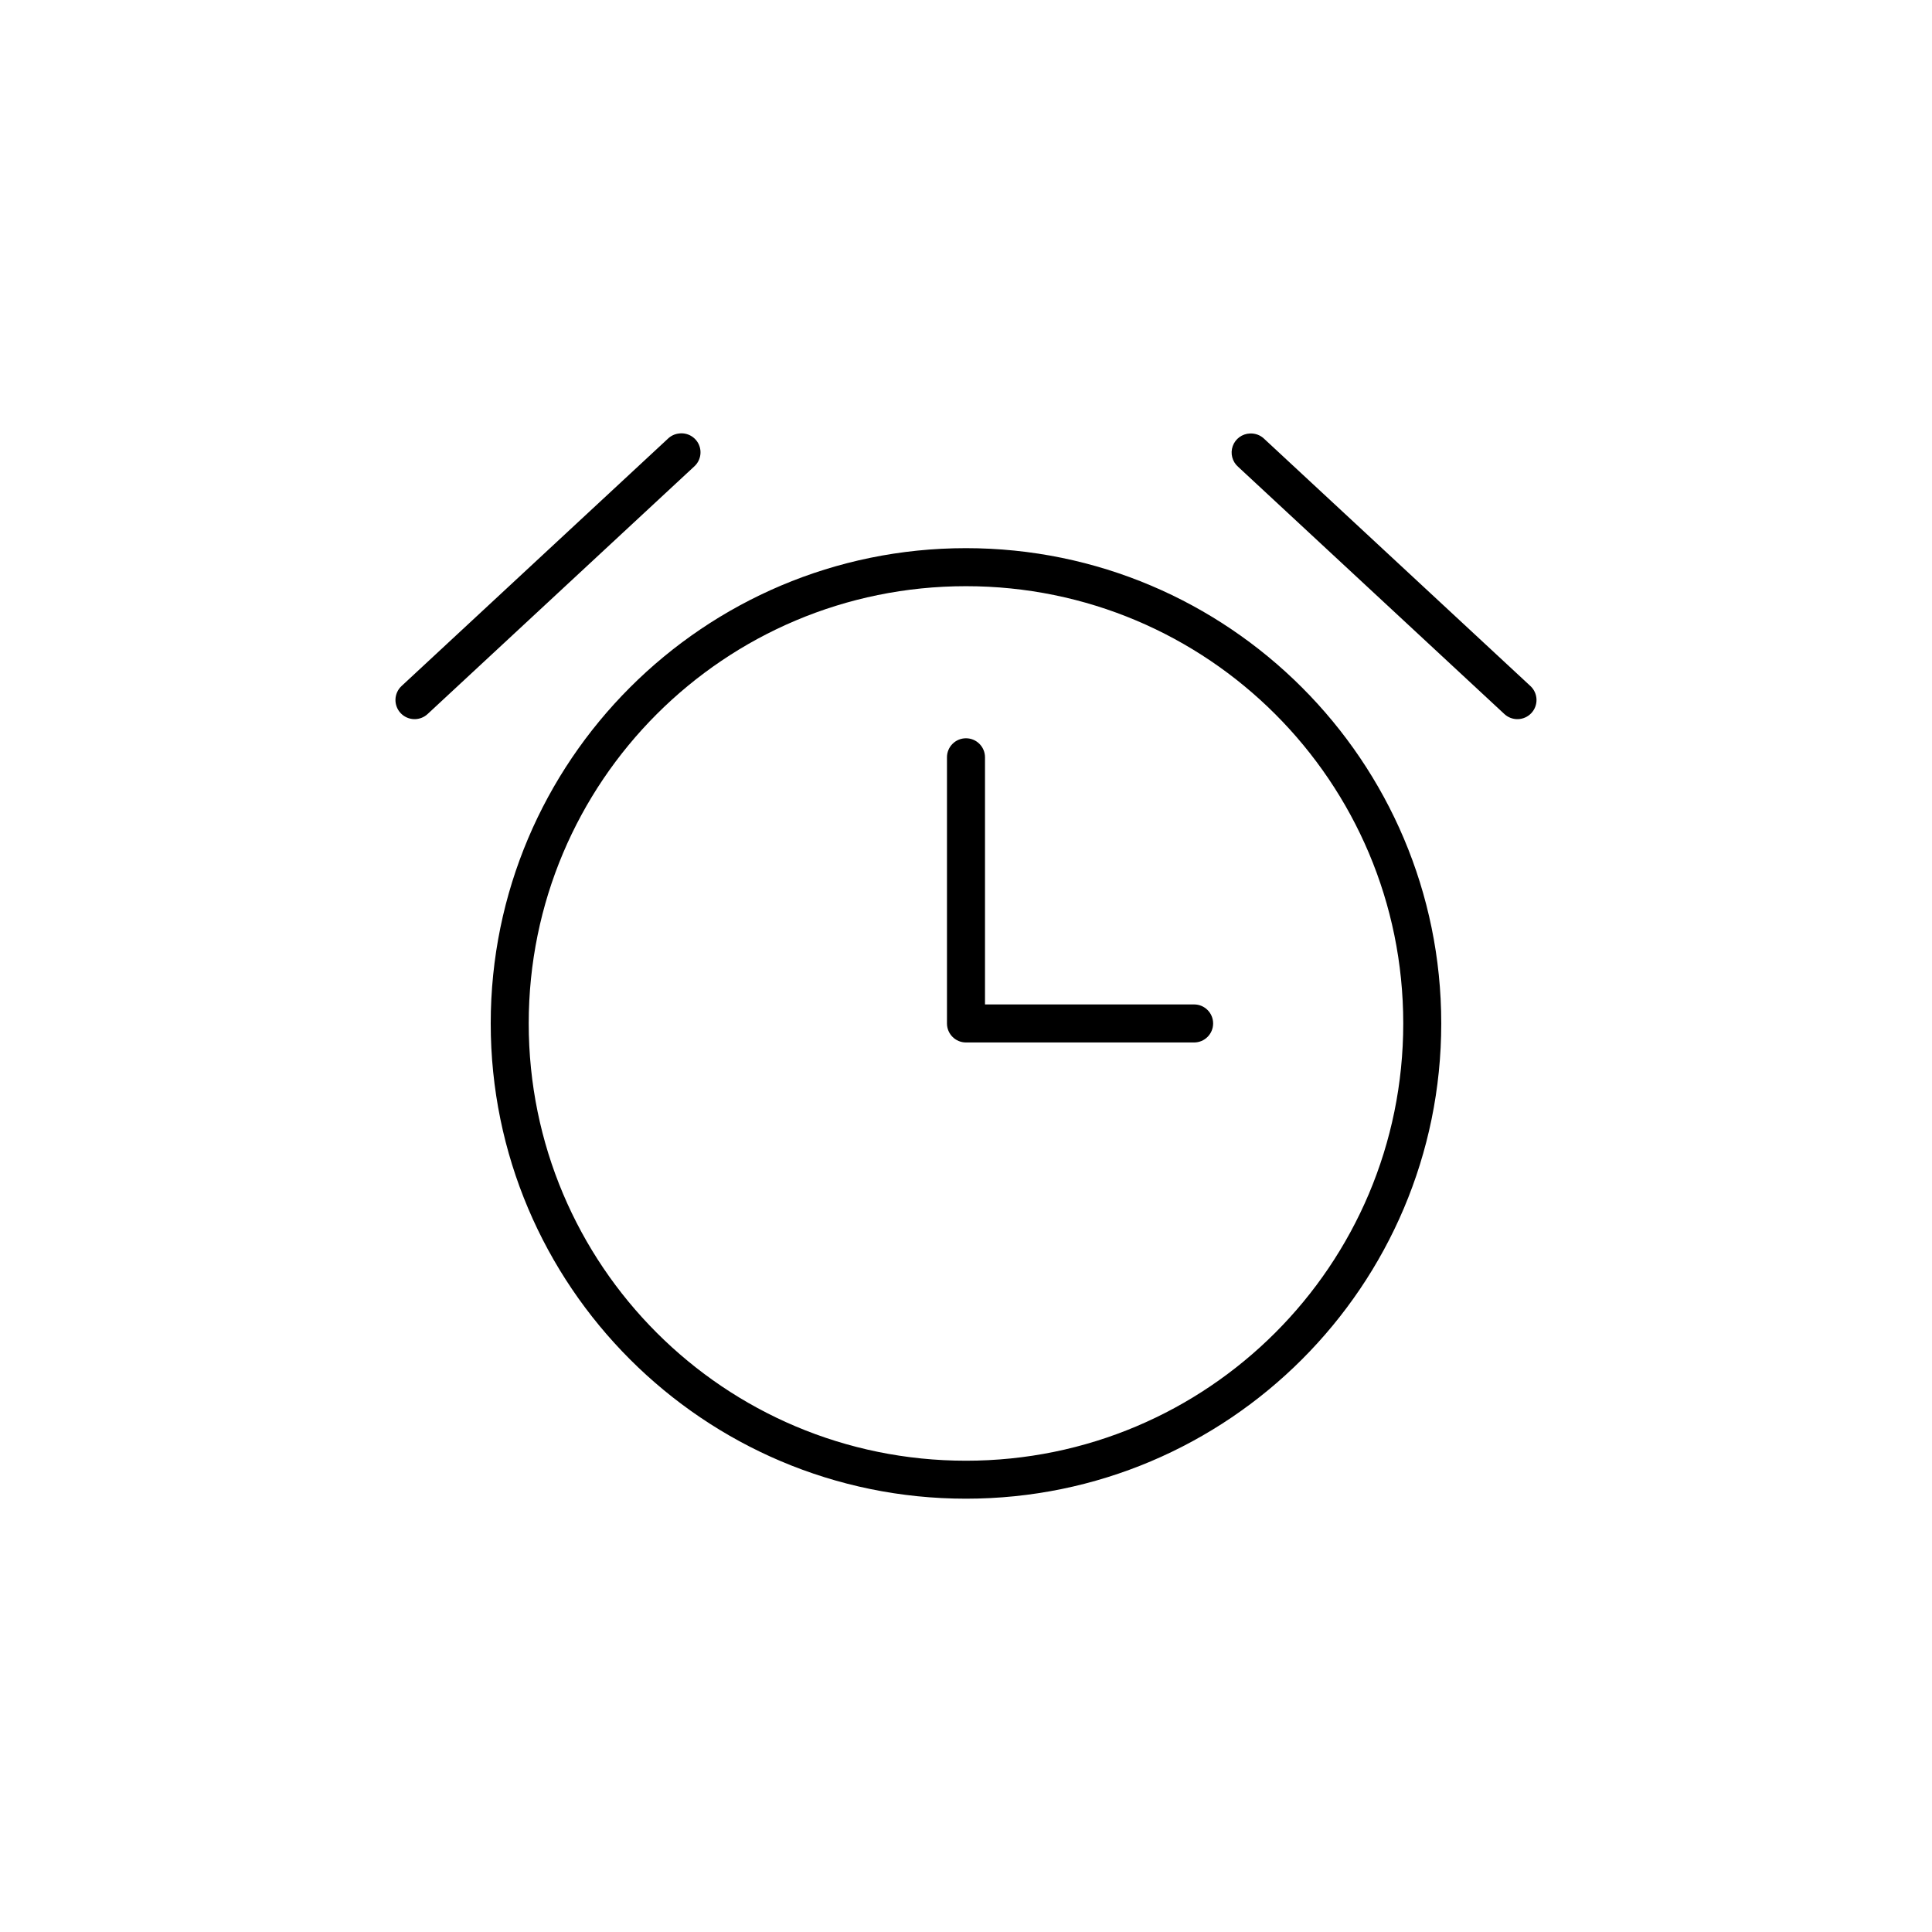 <?xml version="1.0" encoding="UTF-8"?>
<!-- The Best Svg Icon site in the world: iconSvg.co, Visit us! https://iconsvg.co -->
<svg fill="#000000" width="800px" height="800px" version="1.1" viewBox="144 144 512 512" xmlns="http://www.w3.org/2000/svg">
 <path d="m323.95 258.88c-1.125 0.121-2.18 0.621-2.988 1.418l-70.535 65.496c-0.992 0.914-1.574 2.188-1.625 3.539-0.047 1.348 0.445 2.66 1.367 3.644s2.199 1.562 3.547 1.602c1.352 0.039 2.66-0.457 3.641-1.387l70.535-65.496h-0.004c1.688-1.449 2.223-3.84 1.316-5.875-0.91-2.031-3.043-3.227-5.254-2.941zm151.3 0c-2.062 0.074-3.867 1.398-4.562 3.34-0.695 1.945-0.133 4.113 1.414 5.477l70.535 65.496c0.977 0.93 2.289 1.426 3.637 1.387 1.348-0.039 2.625-0.617 3.547-1.602s1.414-2.297 1.367-3.644c-0.051-1.352-0.633-2.625-1.625-3.539l-70.535-65.496h0.004c-1.008-0.977-2.379-1.492-3.781-1.418zm-75.254 30.387c-69.504 0-125.95 56.449-125.95 125.95 0 69.5 56.449 125.95 125.95 125.95s125.95-56.453 125.95-125.95-56.449-125.95-125.95-125.95zm0 10.078c64.055 0 115.88 51.82 115.88 115.88 0 64.055-51.82 115.88-115.88 115.88s-115.88-51.82-115.88-115.88c0-64.055 51.82-115.88 115.88-115.88zm0 40.305c-2.781 0-5.039 2.254-5.039 5.039v70.535c0 2.781 2.254 5.039 5.039 5.039h60.457c2.781 0 5.039-2.254 5.039-5.039 0-2.781-2.254-5.039-5.039-5.039h-55.418v-65.496c0-2.781-2.254-5.039-5.039-5.039z"/>
</svg>